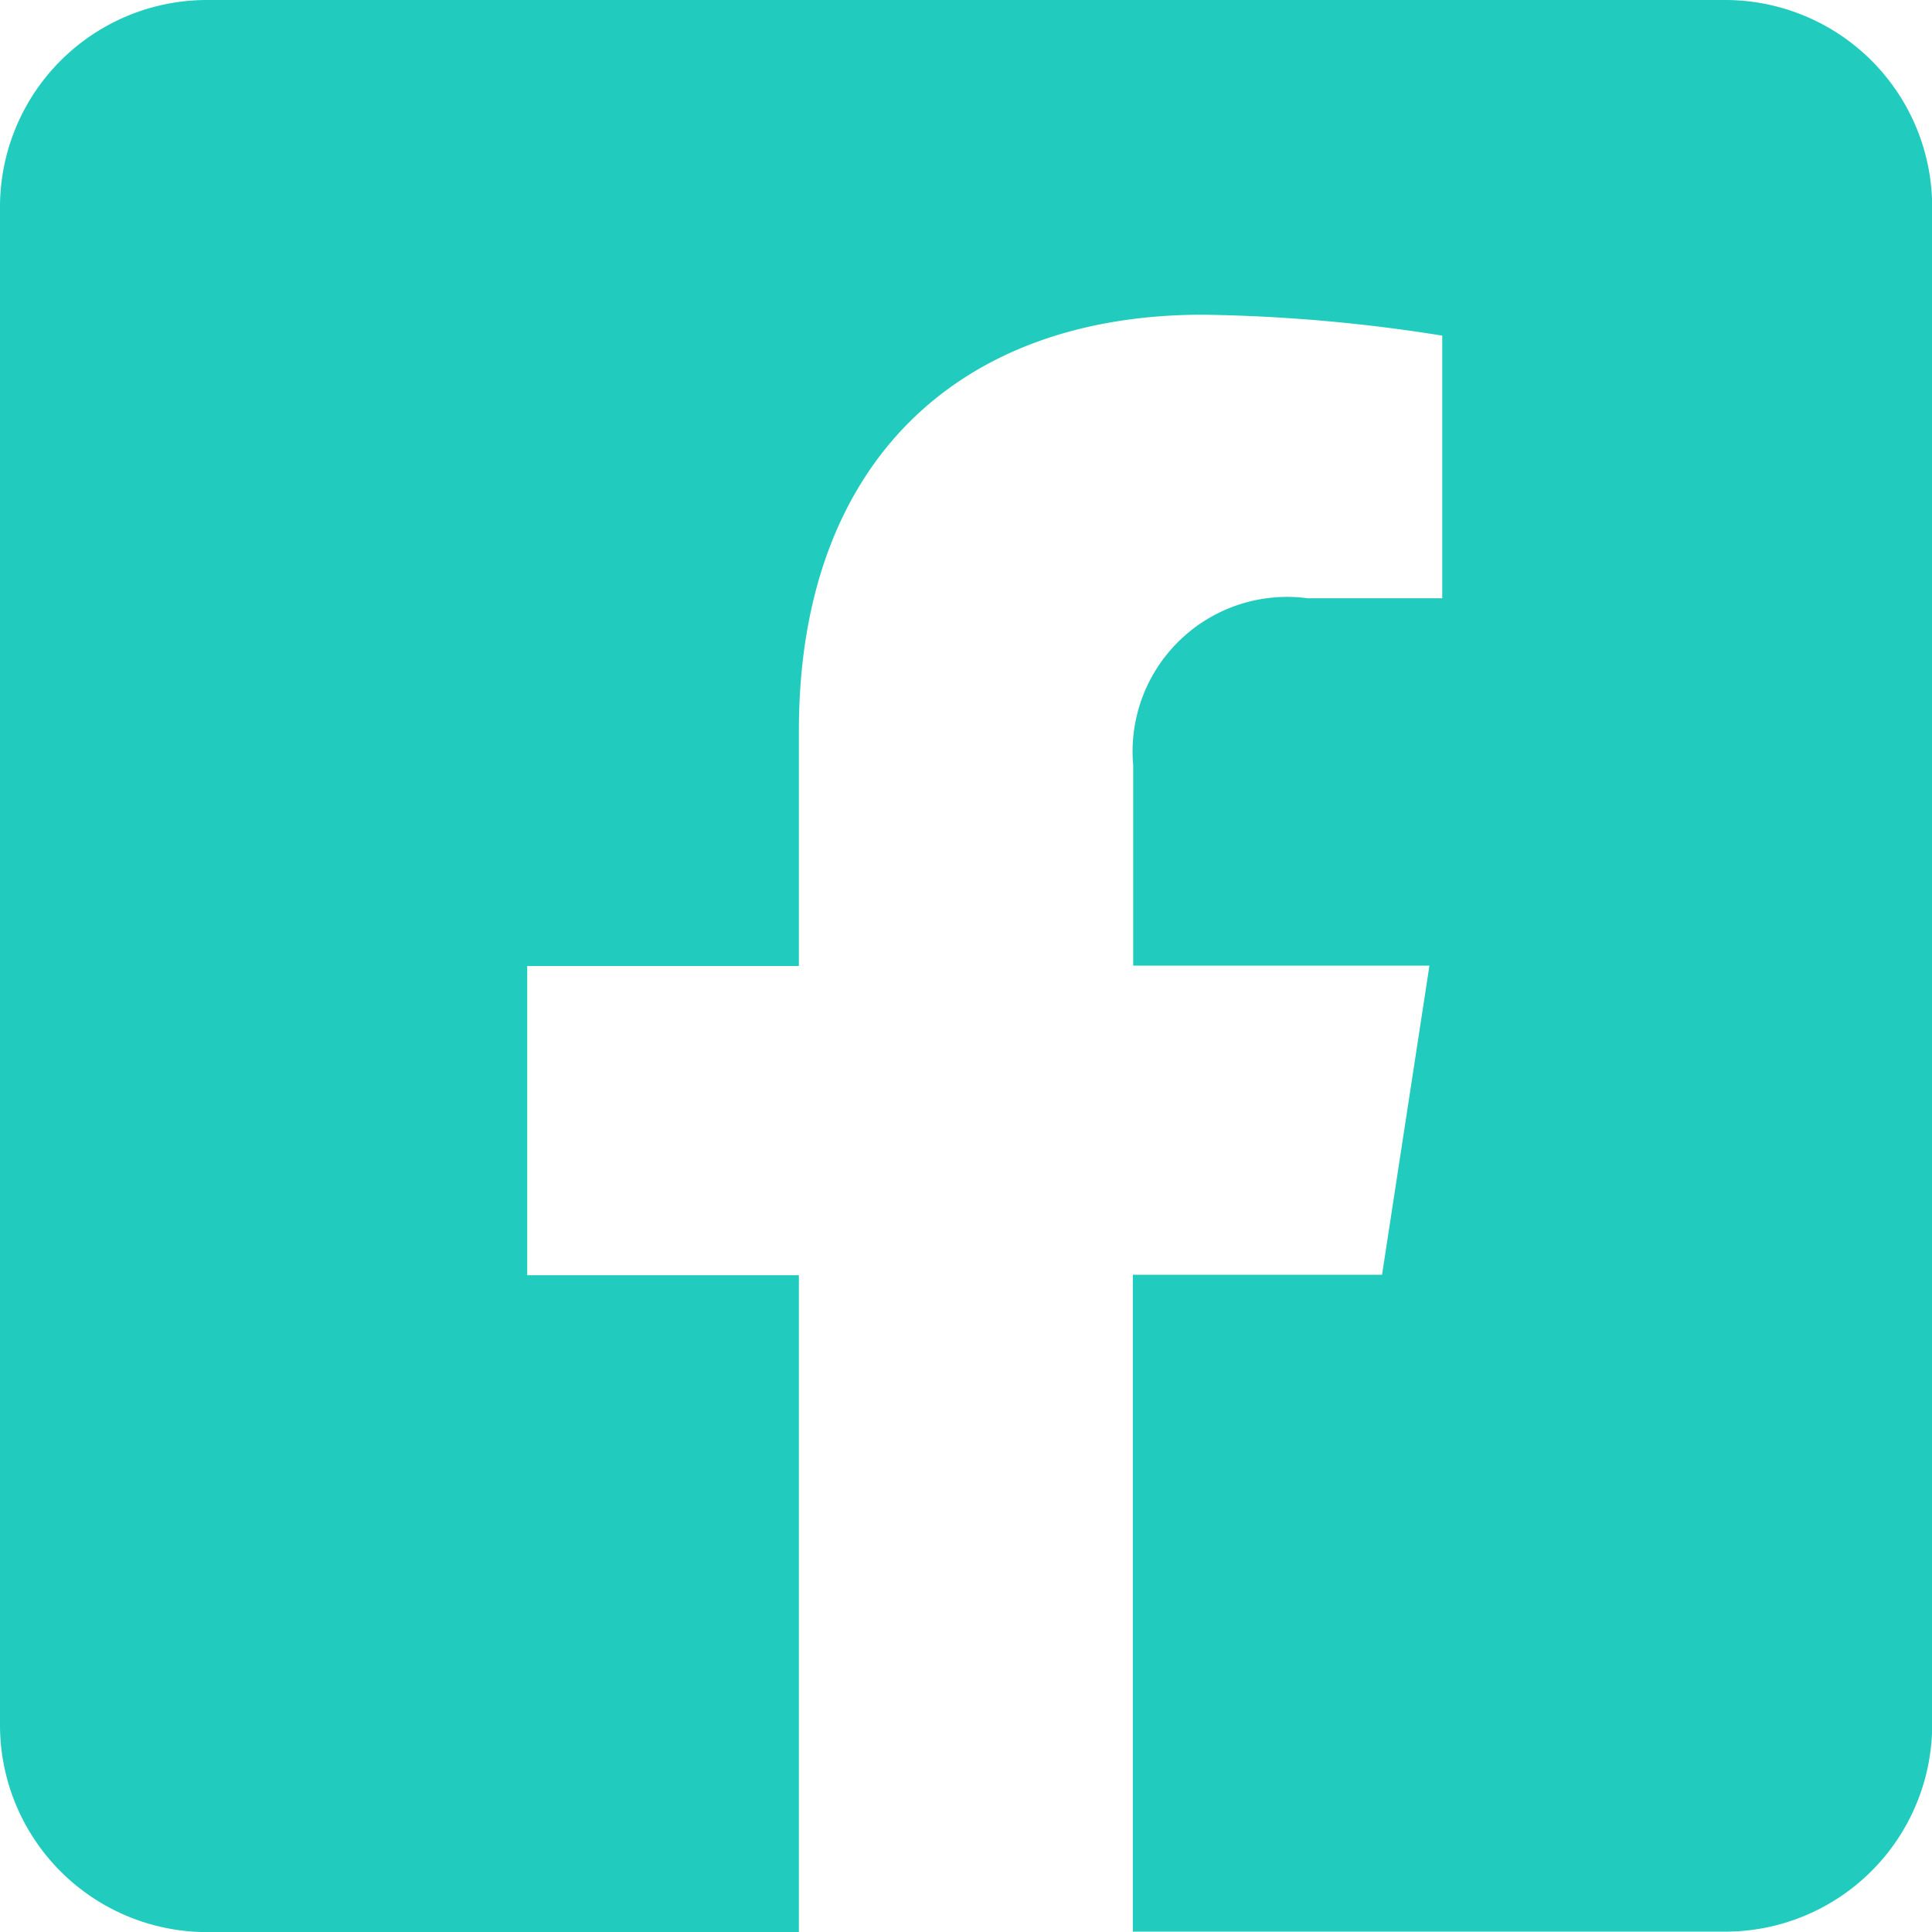 <?xml version="1.0" encoding="UTF-8"?>
<svg xmlns="http://www.w3.org/2000/svg" width="22.174" height="22.175" viewBox="0 0 22.174 22.175">
  <path id="Icon_awesome-facebook-square" data-name="Icon awesome-facebook-square" d="M19.8,2.25H2.376A2.376,2.376,0,0,0,0,4.626V22.049a2.376,2.376,0,0,0,2.376,2.376H9.169V16.886H6.051V13.337H9.169v-2.7c0-3.076,1.831-4.775,4.636-4.775a18.891,18.891,0,0,1,2.748.24V9.116H15.006a1.774,1.774,0,0,0-2,1.917v2.3h3.4l-.544,3.548h-2.86v7.539H19.8a2.376,2.376,0,0,0,2.376-2.376V4.626A2.376,2.376,0,0,0,19.8,2.25Z" transform="translate(0 -2.25)" fill="#21ccbe"></path>
</svg>
